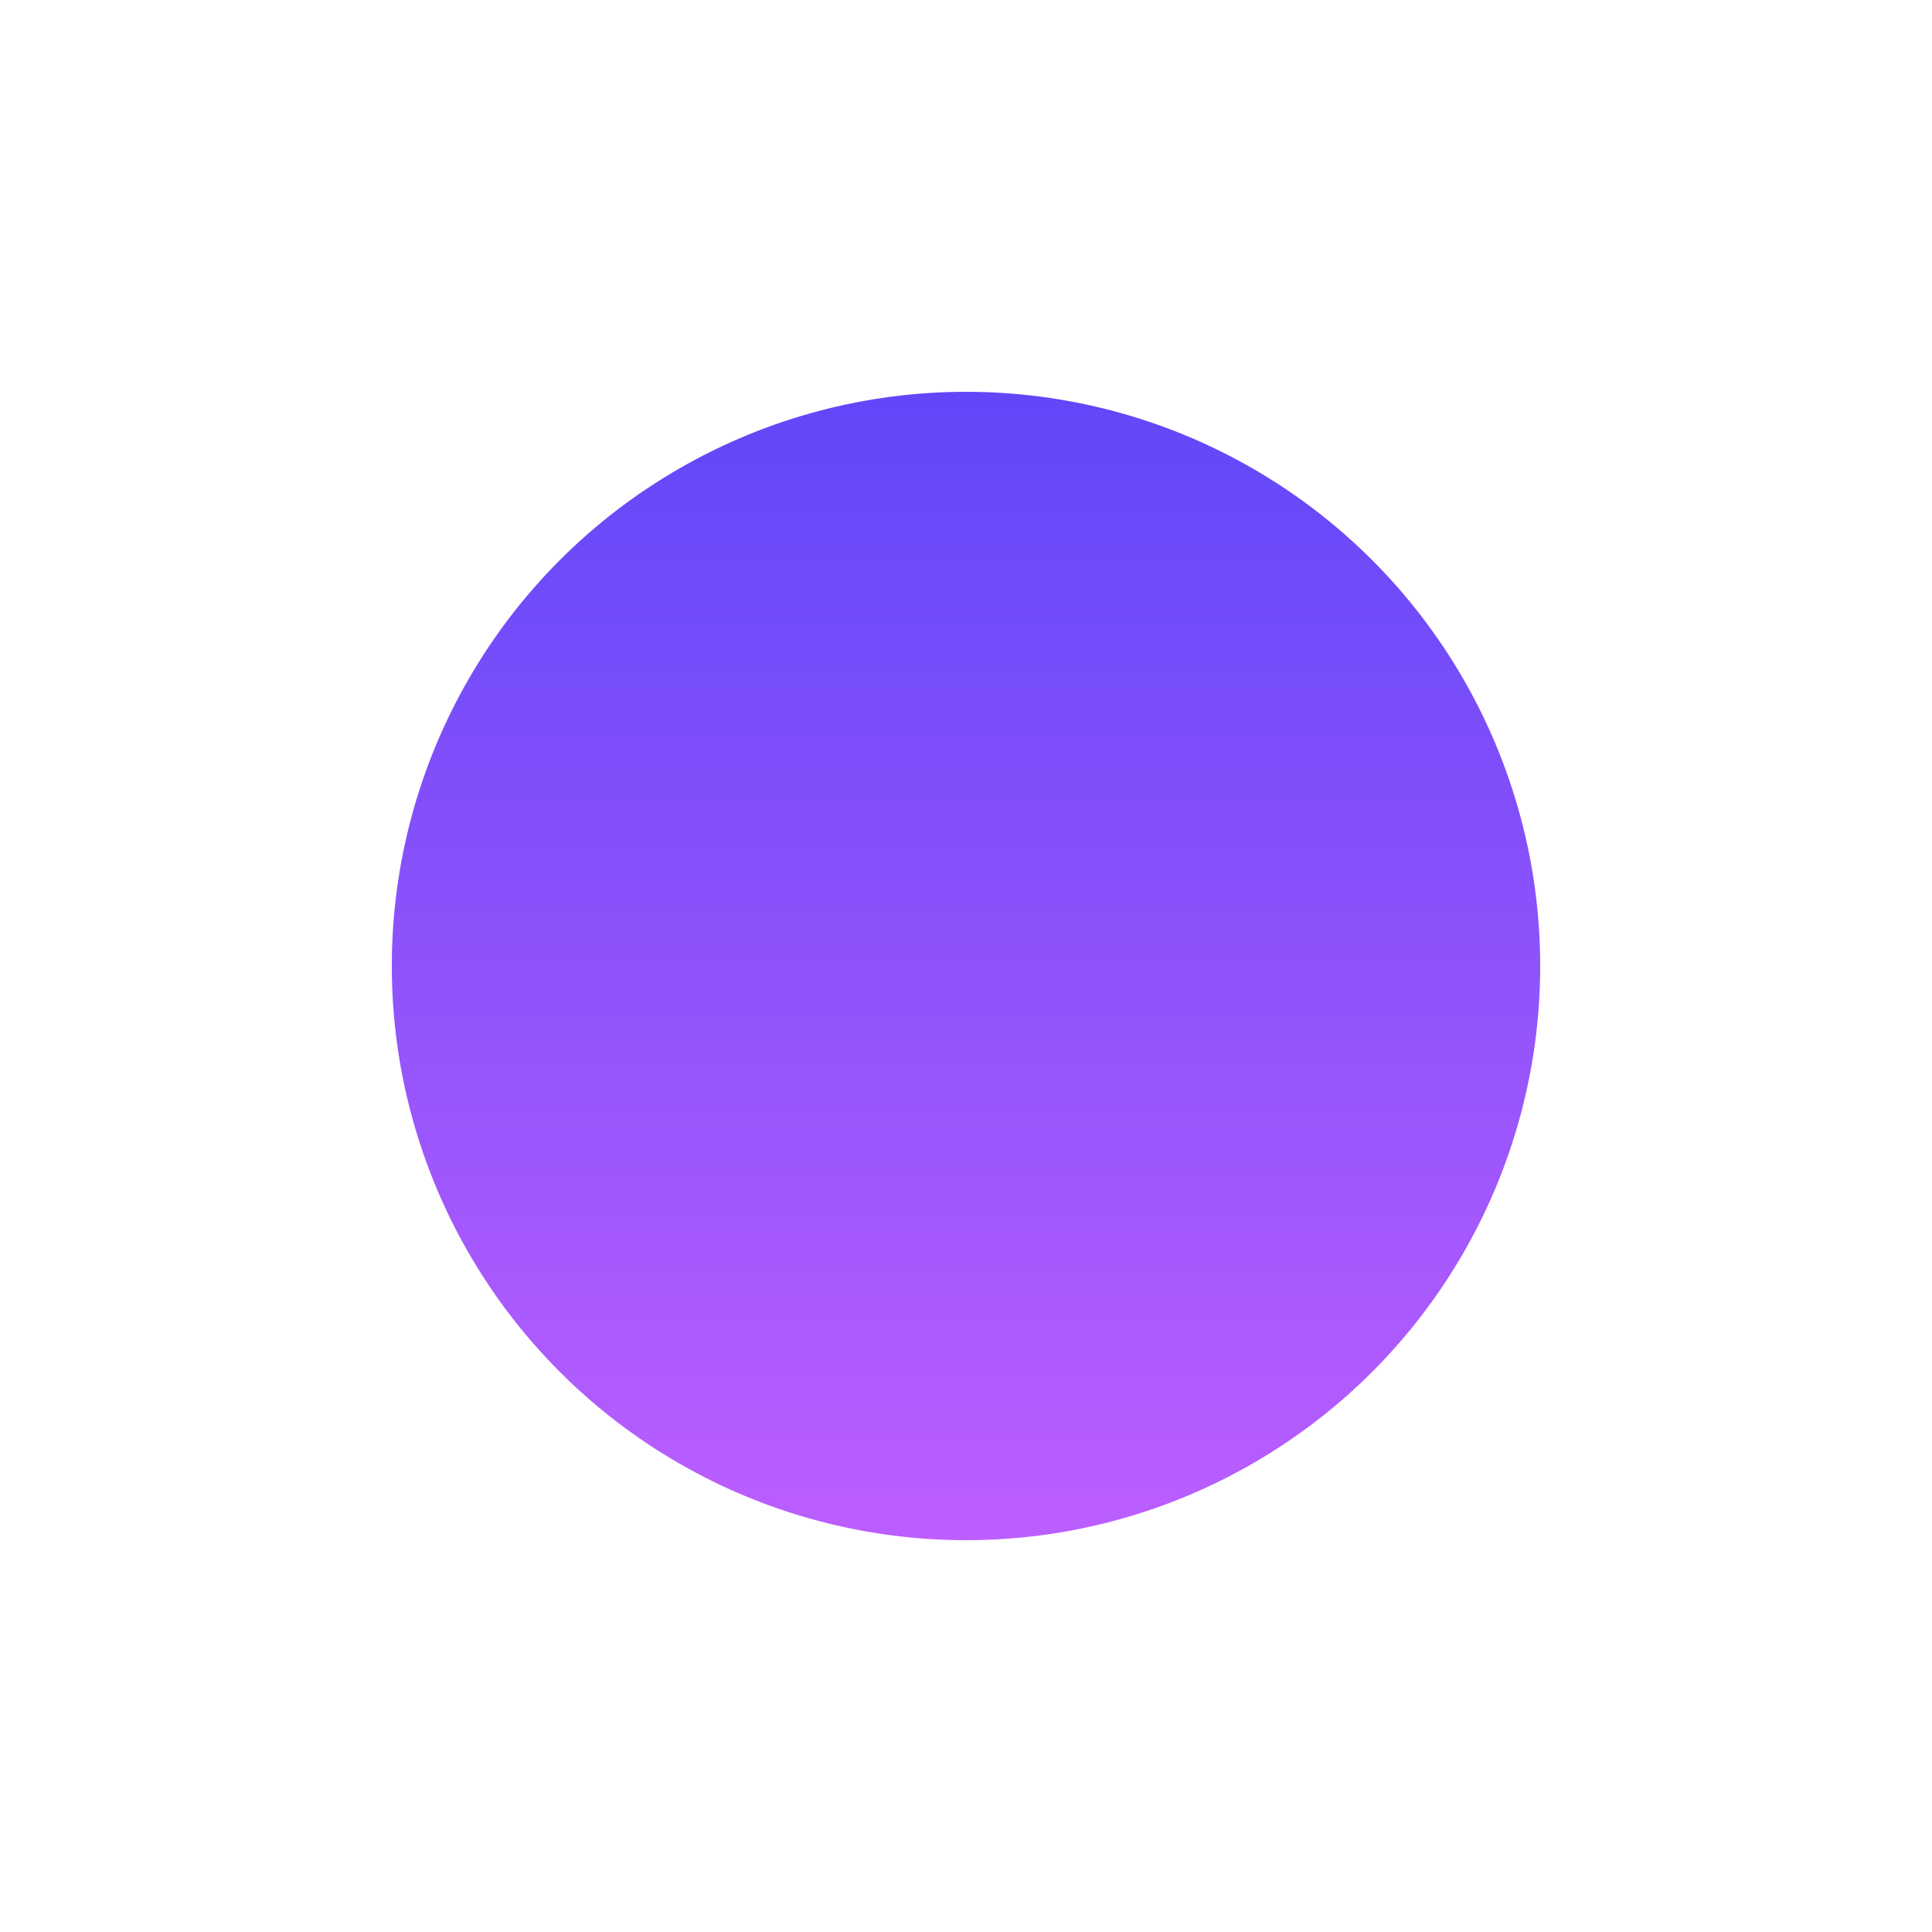 <svg width="143" height="143" viewBox="0 0 143 143" fill="none" xmlns="http://www.w3.org/2000/svg">
<g filter="url(#filter0_d_123_862)">
<circle cx="71.5" cy="57.5" r="42.5" fill="url(#paint0_linear_123_862)"/>
</g>
<defs>
<filter id="filter0_d_123_862" x="0" y="0" width="143" height="143" filterUnits="userSpaceOnUse" color-interpolation-filters="sRGB">
<feFlood flood-opacity="0" result="BackgroundImageFix"/>
<feColorMatrix in="SourceAlpha" type="matrix" values="0 0 0 0 0 0 0 0 0 0 0 0 0 0 0 0 0 0 127 0" result="hardAlpha"/>
<feOffset dy="14"/>
<feGaussianBlur stdDeviation="14.5"/>
<feColorMatrix type="matrix" values="0 0 0 0 0.031 0 0 0 0 0.004 0 0 0 0 0.247 0 0 0 1 0"/>
<feBlend mode="normal" in2="BackgroundImageFix" result="effect1_dropShadow_123_862"/>
<feBlend mode="normal" in="SourceGraphic" in2="effect1_dropShadow_123_862" result="shape"/>
</filter>
<linearGradient id="paint0_linear_123_862" x1="71.5" y1="15" x2="71.5" y2="100" gradientUnits="userSpaceOnUse">
<stop stop-color="#6147F8"/>
<stop offset="1" stop-color="#BC5EFF"/>
</linearGradient>
</defs>
</svg>

